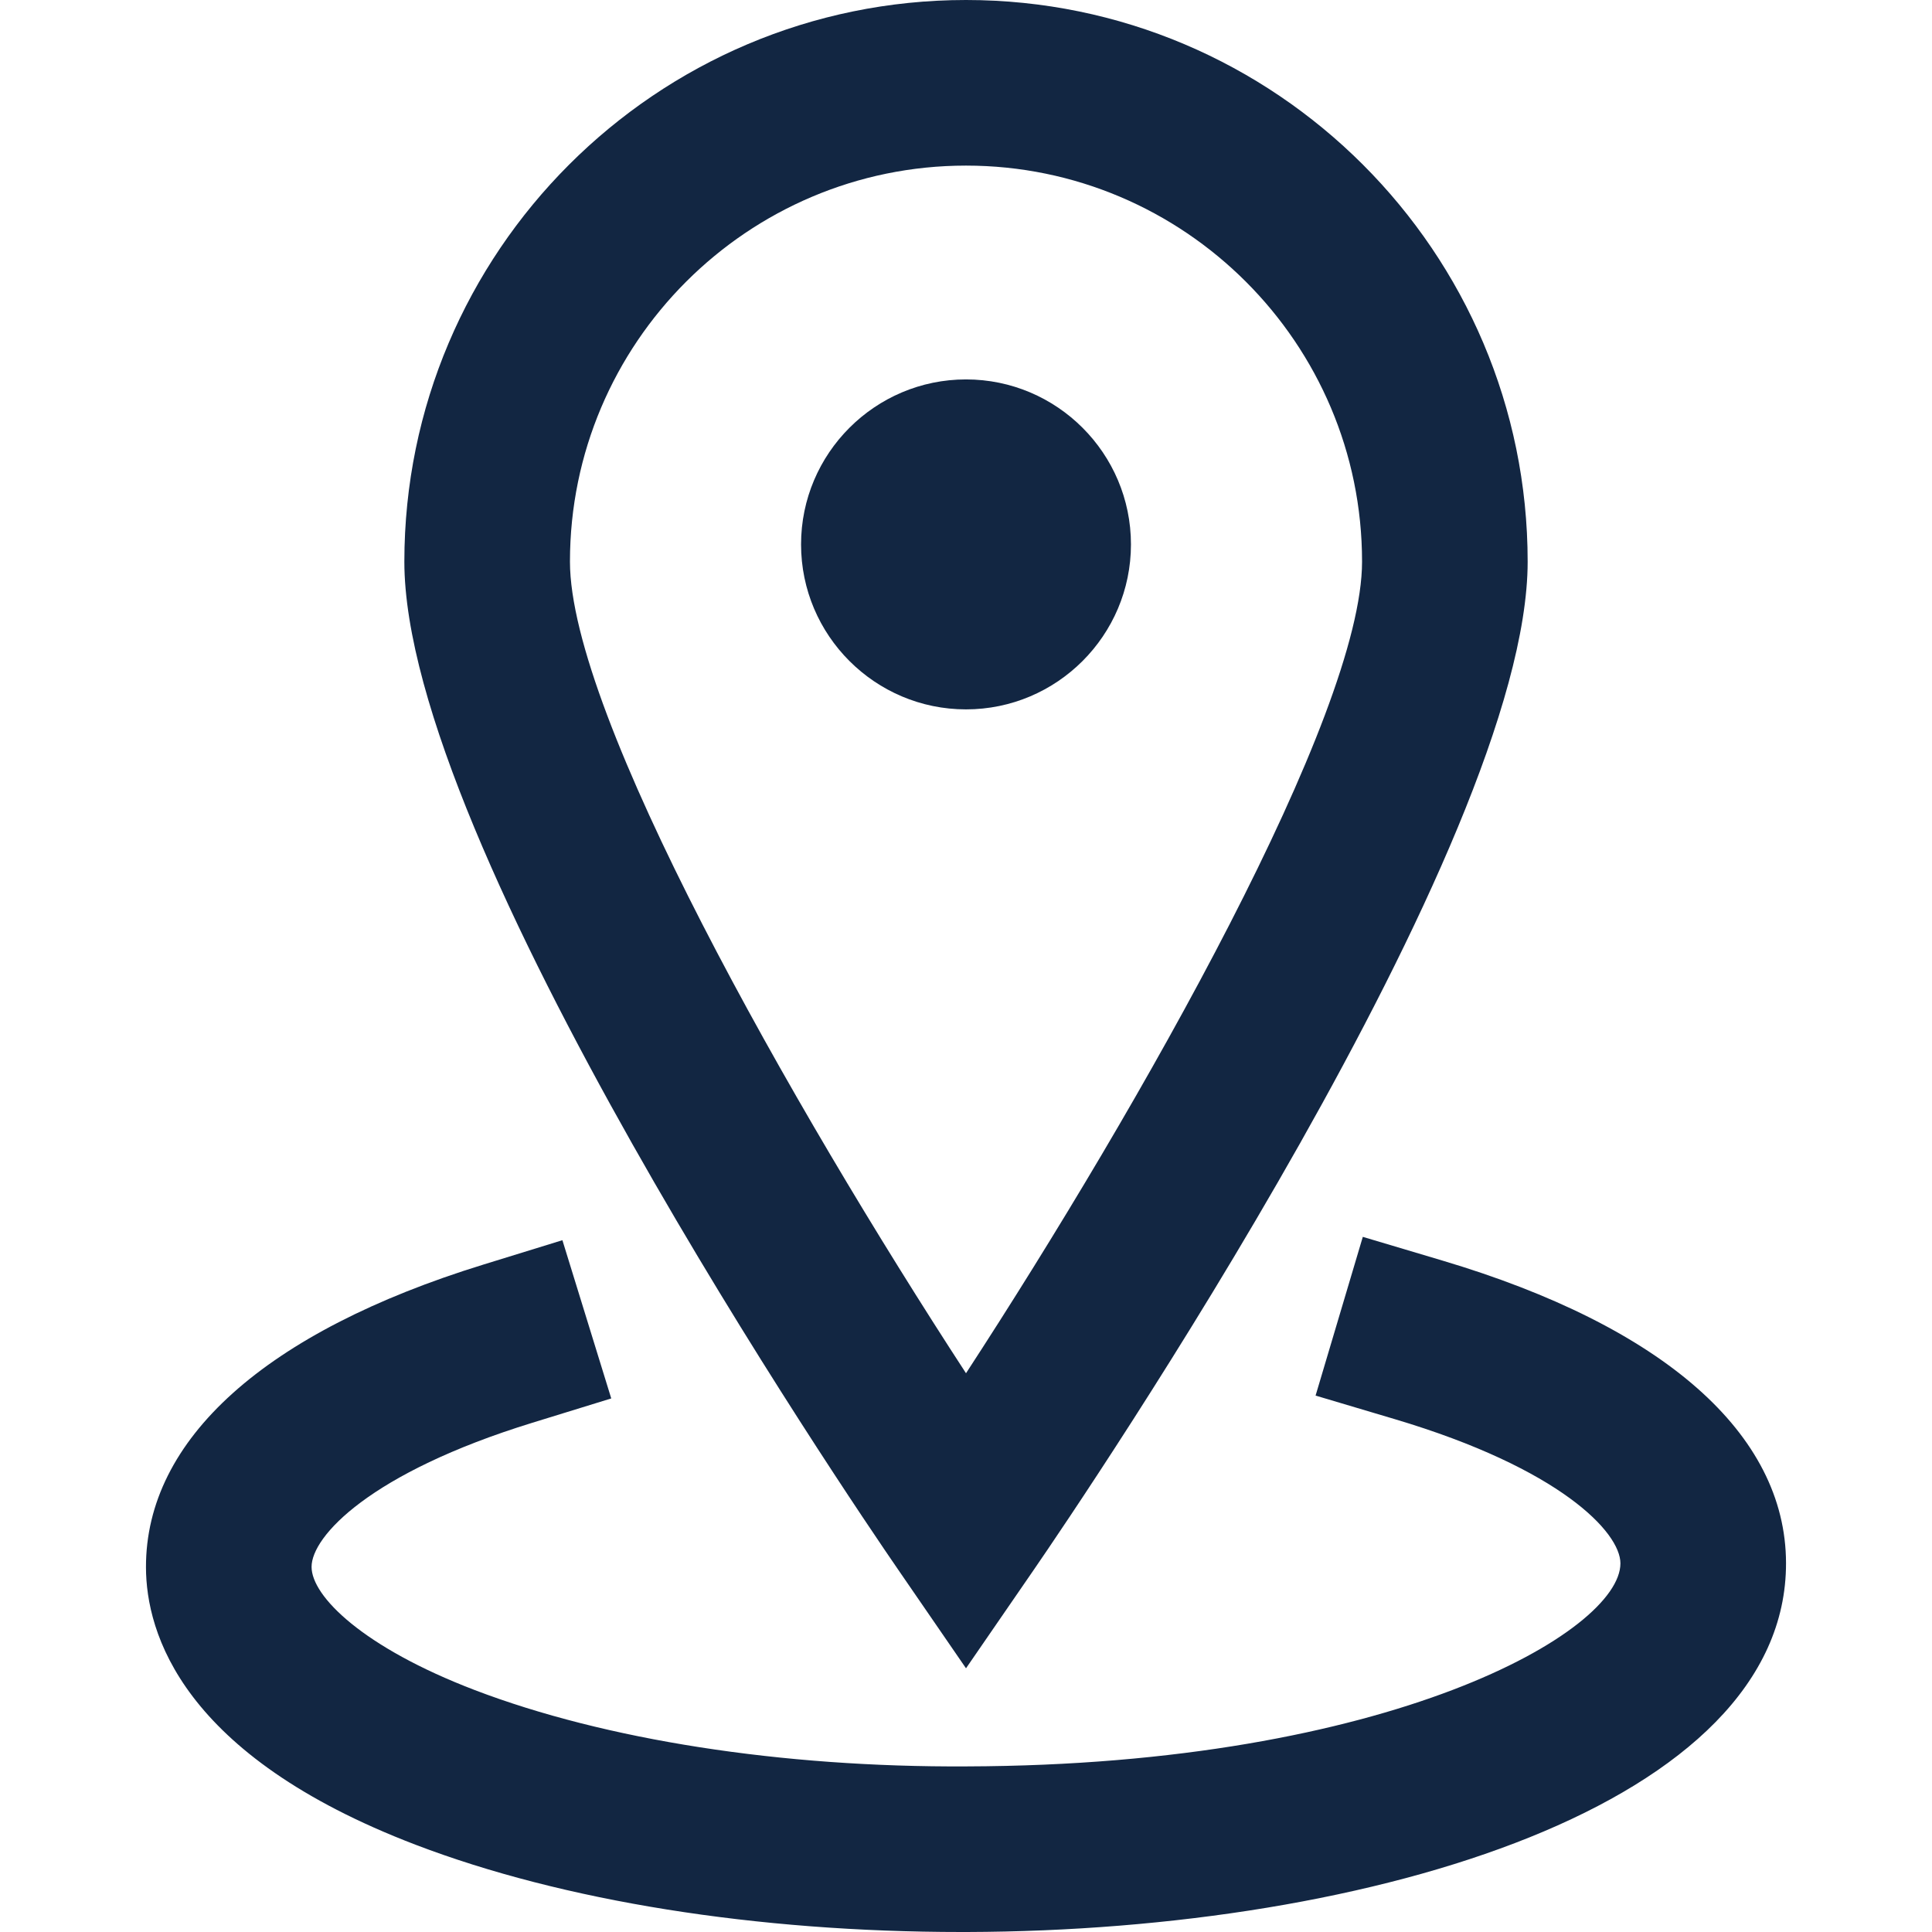 <?xml version="1.0" encoding="UTF-8"?> <svg xmlns="http://www.w3.org/2000/svg" xmlns:xlink="http://www.w3.org/1999/xlink" version="1.1" id="Capa_1" x="0px" y="0px" viewBox="0 0 174.239 174.239" style="enable-background:new 0 0 174.239 174.239;" xml:space="preserve"><g><path d="M87.12,150.456l6.155-8.943c4.55-6.621,44.498-65.427,44.498-90.861C137.773,22.723,115.049,0,87.12,0 S36.467,22.723,36.467,50.653c0,25.436,39.948,84.239,44.503,90.861L87.12,150.456z M87.12,14.935 c19.694,0,35.718,16.024,35.718,35.718c0,13.8-19.908,48.927-35.718,73.194C71.31,99.585,51.402,64.462,51.402,50.653 C51.402,30.959,67.425,14.935,87.12,14.935z" fill="#000000" style="fill: rgb(18, 38, 66);"></path><path d="M130.062,113.679l-7.156-2.132l-4.259,14.315l7.156,2.129c14.906,4.439,20.331,10.204,20.336,12.997 c0.015,6.162-20.783,18.209-58.966,18.316c-16.719,0.097-32.616-2.399-44.352-6.882c-10.102-3.86-14.716-8.464-14.721-11.106 c-0.01-2.757,5.28-8.491,19.889-12.997l7.137-2.2l-4.405-14.271l-7.137,2.202c-19.651,6.062-30.453,15.761-30.419,27.308 c0.015,5.878,3.199,16.943,24.323,25.015c13.287,5.078,30.745,7.866,49.214,7.866c0.17,0,0.34,0,0.51,0 c36.749-0.102,73.92-11.571,73.862-33.287C161.045,129.309,150.033,119.622,130.062,113.679z" fill="#000000" style="fill: rgb(18, 38, 66);"></path><path d="M101.996,49.097c0-8.204-6.675-14.879-14.876-14.879s-14.876,6.675-14.876,14.879s6.675,14.879,14.876,14.879 S101.996,57.301,101.996,49.097z M87.12,56.508L87.12,56.508L87.12,56.508L87.12,56.508L87.12,56.508z" fill="#000000" style="fill: rgb(18, 38, 66);"></path></g></svg> 